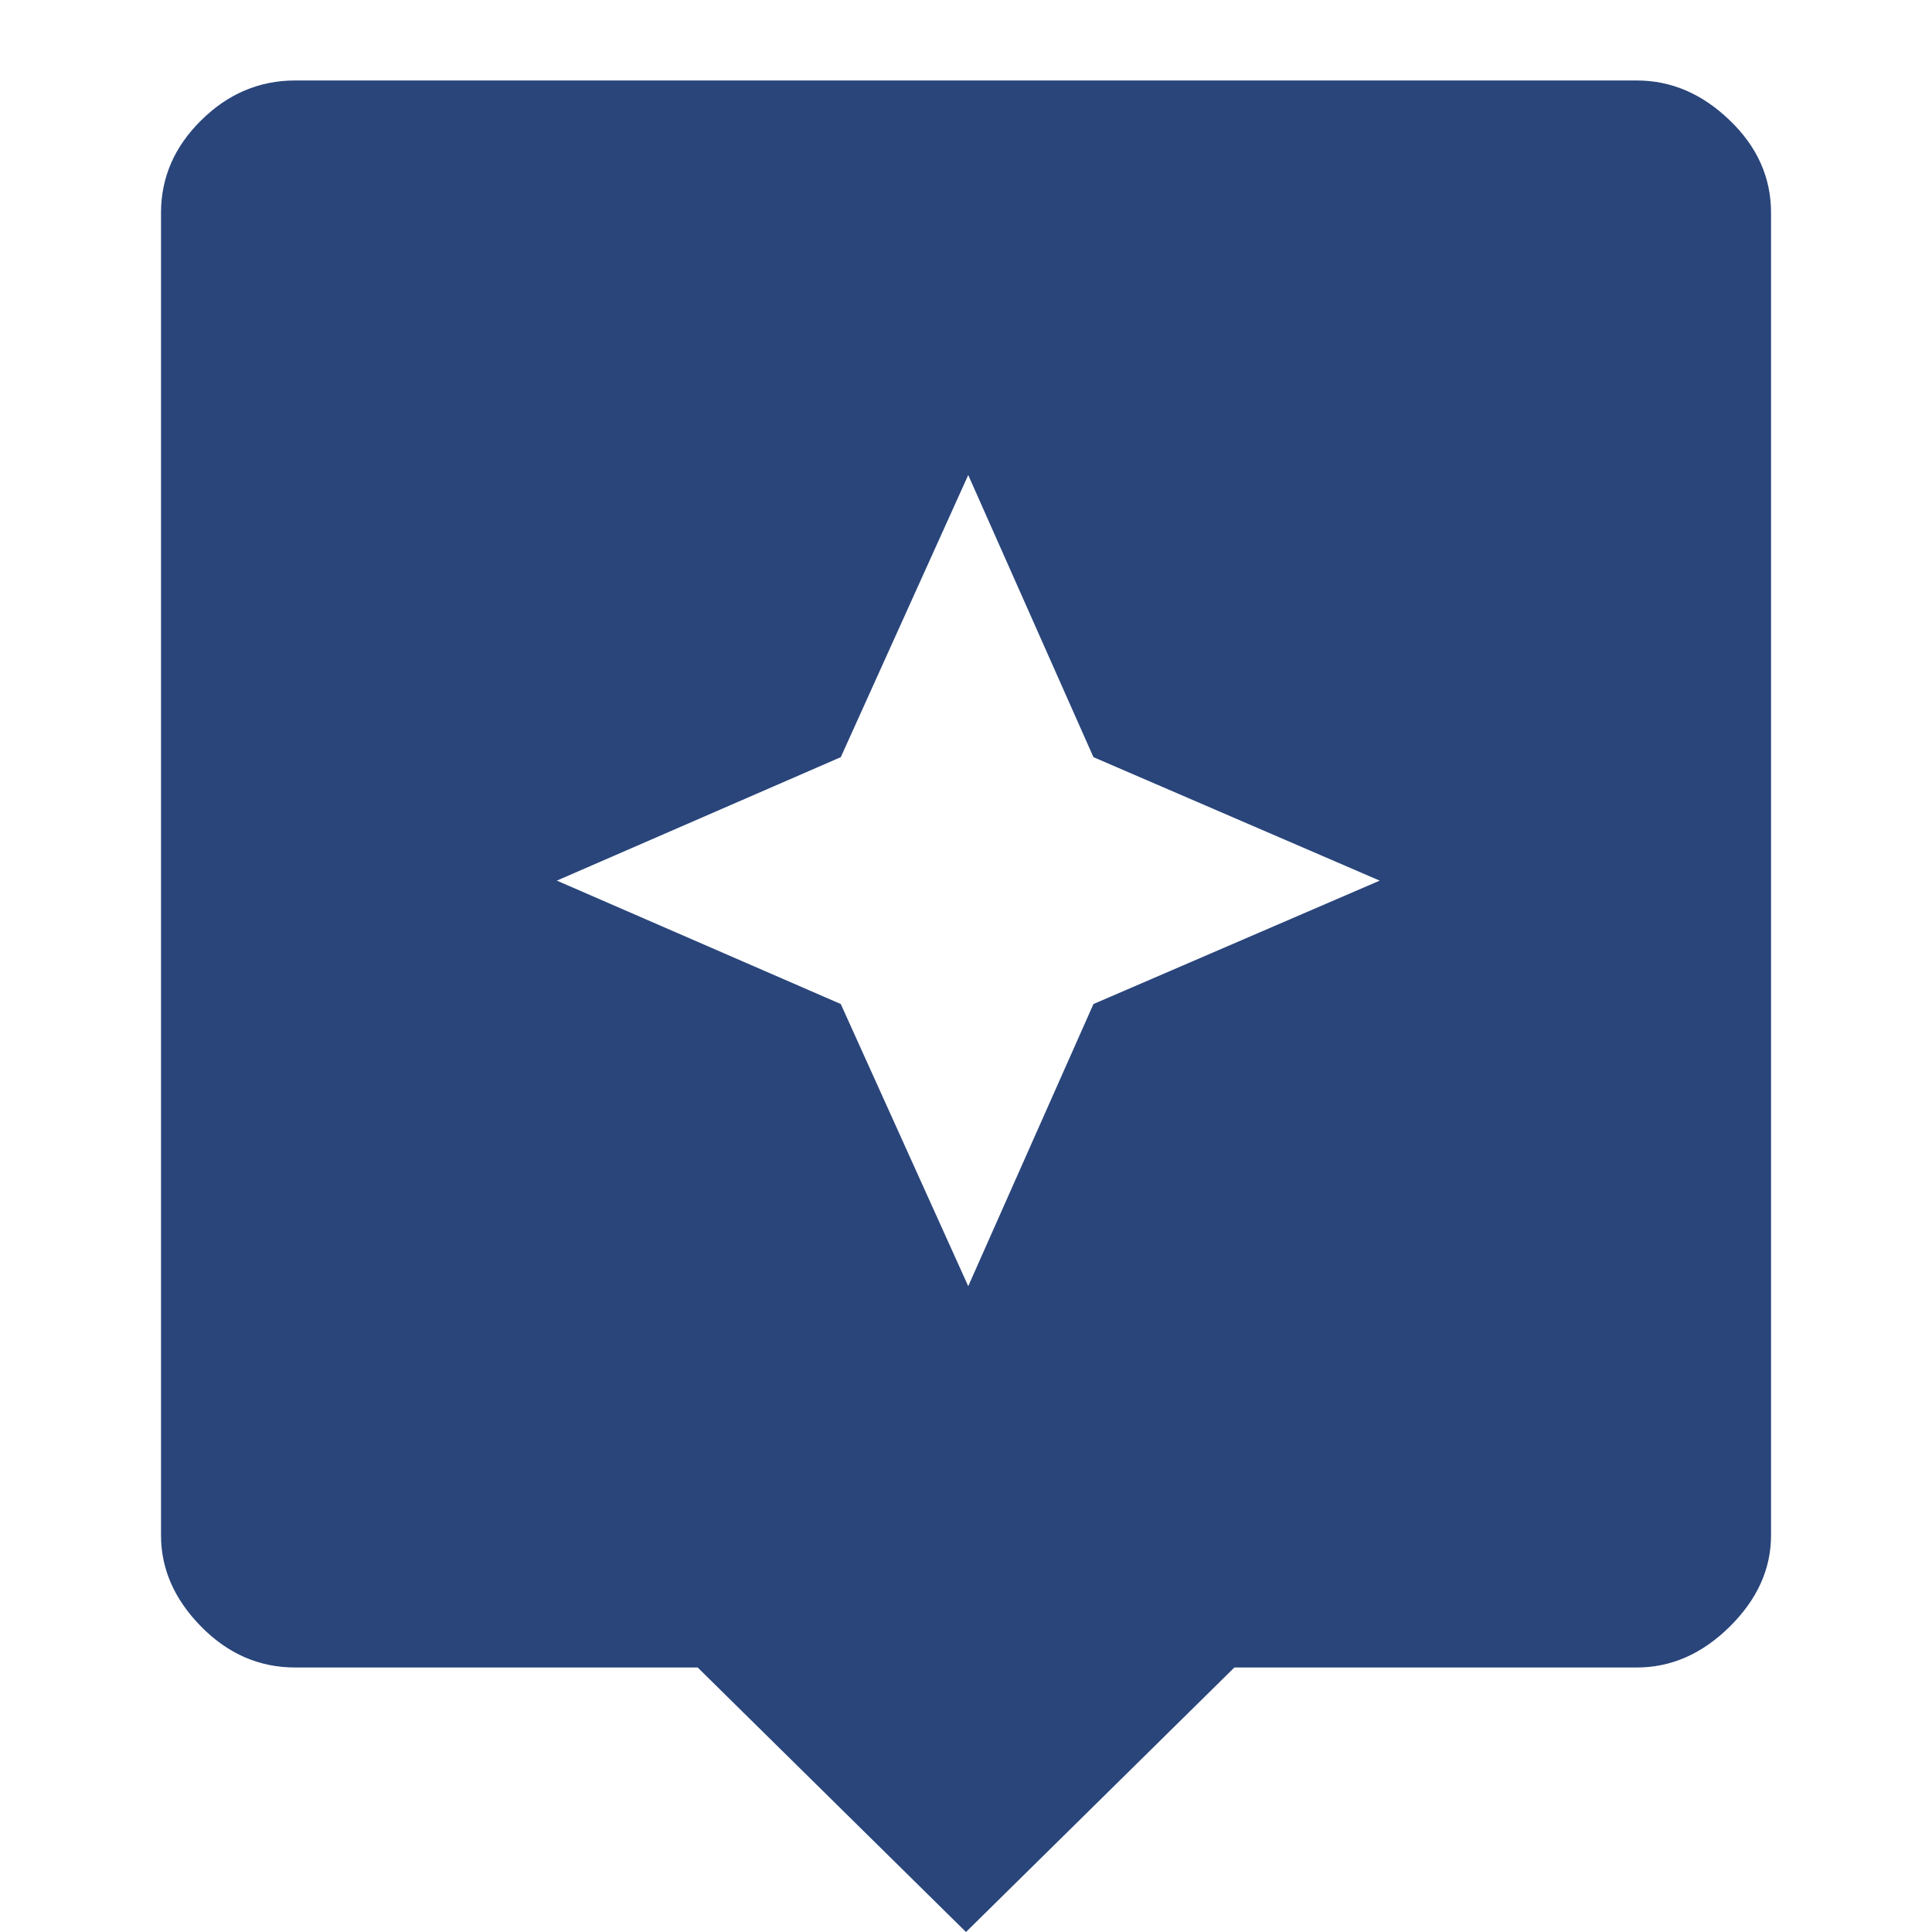 <svg width="32" height="32" viewBox="0 0 32 32" fill="none" xmlns="http://www.w3.org/2000/svg">
<path d="M16 32L11.556 27.619H4.889C4.297 27.619 3.778 27.394 3.334 26.944C2.889 26.493 2.667 25.988 2.667 25.429V3.524C2.667 2.94 2.889 2.429 3.334 1.991C3.778 1.552 4.297 1.333 4.889 1.333H27.111C27.679 1.333 28.192 1.552 28.648 1.991C29.105 2.429 29.334 2.94 29.334 3.524V25.429C29.334 25.988 29.105 26.493 28.648 26.944C28.192 27.394 27.679 27.619 27.111 27.619H20.445L16 32ZM18.111 16.63L22.852 14.586L18.111 12.541L16.037 7.868L13.926 12.541L9.223 14.586L13.926 16.63L16.037 21.303L18.111 16.63Z" fill="#29457A"/>
</svg>
